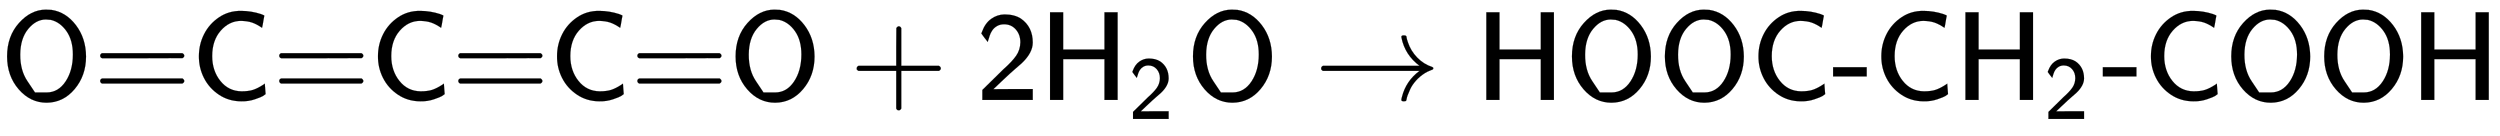 <svg xmlns:xlink="http://www.w3.org/1999/xlink" width="45.975ex" height="2.509ex" style="vertical-align: -0.671ex;" viewBox="0 -791.3 19794.8 1080.4" role="img" focusable="false" xmlns="http://www.w3.org/2000/svg" aria-labelledby="MathJax-SVG-1-Title">
<title id="MathJax-SVG-1-Title">{\displaystyle {\mathsf {O{\text{=}}C{\text{=}}C{\text{=}}C{\text{=}}O+2H_{2}O\rightarrow HOOC{\text{-}}CH_{2}{\text{-}}COOH}}}</title>
<defs aria-hidden="true">
<path stroke-width="1" id="E1-MJSS-4F" d="M55 345Q55 504 149 609T361 715Q386 715 406 713Q521 696 600 592T680 344Q680 193 590 86T368 -22Q239 -22 147 84T55 345ZM276 59T368 59T518 146T576 360Q576 473 525 545T401 634Q371 637 362 637Q284 637 222 562T159 360T217 147Z"></path>
<path stroke-width="1" id="E1-MJSS-3D" d="M56 350Q56 363 70 370H707Q722 362 722 350Q722 339 708 331L390 330H72Q56 335 56 350ZM56 150Q56 165 72 170H708Q722 160 722 150Q722 138 707 130H70Q56 137 56 150Z"></path>
<path stroke-width="1" id="E1-MJSS-43" d="M59 347Q59 440 100 521T218 654T392 705Q473 705 550 680Q577 670 577 667Q576 666 572 642T564 595T559 571Q515 601 479 613T392 626Q300 626 232 549T164 347Q164 231 229 150T397 68Q453 68 489 80T568 120L581 129L582 110Q584 91 585 71T587 46Q580 40 566 31T502 5T396 -11Q296 -11 218 41T99 174T59 347Z"></path>
<path stroke-width="1" id="E1-MJSS-2B" d="M56 237T56 250T70 270H369V420L370 570Q380 583 389 583Q402 583 409 568V270H707Q722 262 722 250T707 230H409V-68Q401 -82 391 -82H389H387Q375 -82 369 -68V230H70Q56 237 56 250Z"></path>
<path stroke-width="1" id="E1-MJSS-32" d="M222 599Q190 599 166 585T128 550T108 509T97 474T93 459L67 492L42 526L47 539Q72 608 120 642T225 677Q304 677 355 644Q449 579 449 454Q449 373 361 290Q351 280 315 250T199 144Q156 103 137 85L293 86H449V0H50V79L216 242Q284 302 317 349T351 456Q351 517 315 558T222 599Z"></path>
<path stroke-width="1" id="E1-MJSS-48" d="M86 0V694H190V399H517V694H621V0H517V323H190V0H86Z"></path>
<path stroke-width="1" id="E1-MJMAIN-2192" d="M56 237T56 250T70 270H835Q719 357 692 493Q692 494 692 496T691 499Q691 511 708 511H711Q720 511 723 510T729 506T732 497T735 481T743 456Q765 389 816 336T935 261Q944 258 944 250Q944 244 939 241T915 231T877 212Q836 186 806 152T761 85T740 35T732 4Q730 -6 727 -8T711 -11Q691 -11 691 0Q691 7 696 25Q728 151 835 230H70Q56 237 56 250Z"></path>
<path stroke-width="1" id="E1-MJSS-2D" d="M11 186V259H277V186H11Z"></path>
</defs>
<g stroke="currentColor" fill="currentColor" stroke-width="0" transform="matrix(1 0 0 -1 0 0)" aria-hidden="true">
 <use xlink:href="#E1-MJSS-4F" x="0" y="0"></use>
 <use xlink:href="#E1-MJSS-3D" x="736" y="0"></use>
 <use xlink:href="#E1-MJSS-43" x="1515" y="0"></use>
 <use xlink:href="#E1-MJSS-3D" x="2154" y="0"></use>
 <use xlink:href="#E1-MJSS-43" x="2933" y="0"></use>
 <use xlink:href="#E1-MJSS-3D" x="3572" y="0"></use>
 <use xlink:href="#E1-MJSS-43" x="4351" y="0"></use>
 <use xlink:href="#E1-MJSS-3D" x="4990" y="0"></use>
 <use xlink:href="#E1-MJSS-4F" x="5769" y="0"></use>
 <use xlink:href="#E1-MJSS-2B" x="6727" y="0"></use>
 <use xlink:href="#E1-MJSS-32" x="7728" y="0"></use>
<g transform="translate(8228,0)">
 <use xlink:href="#E1-MJSS-48" x="0" y="0"></use>
 <use transform="scale(0.707)" xlink:href="#E1-MJSS-32" x="1001" y="-213"></use>
</g>
 <use xlink:href="#E1-MJSS-4F" x="9391" y="0"></use>
 <use xlink:href="#E1-MJMAIN-2192" x="10405" y="0"></use>
 <use xlink:href="#E1-MJSS-48" x="11683" y="0"></use>
 <use xlink:href="#E1-MJSS-4F" x="12392" y="0"></use>
 <use xlink:href="#E1-MJSS-4F" x="13128" y="0"></use>
 <use xlink:href="#E1-MJSS-43" x="13865" y="0"></use>
 <use xlink:href="#E1-MJSS-2D" x="14504" y="0"></use>
 <use xlink:href="#E1-MJSS-43" x="14838" y="0"></use>
<g transform="translate(15477,0)">
 <use xlink:href="#E1-MJSS-48" x="0" y="0"></use>
 <use transform="scale(0.707)" xlink:href="#E1-MJSS-32" x="1001" y="-213"></use>
</g>
 <use xlink:href="#E1-MJSS-2D" x="16640" y="0"></use>
 <use xlink:href="#E1-MJSS-43" x="16973" y="0"></use>
 <use xlink:href="#E1-MJSS-4F" x="17613" y="0"></use>
 <use xlink:href="#E1-MJSS-4F" x="18349" y="0"></use>
 <use xlink:href="#E1-MJSS-48" x="19086" y="0"></use>
</g>
</svg>